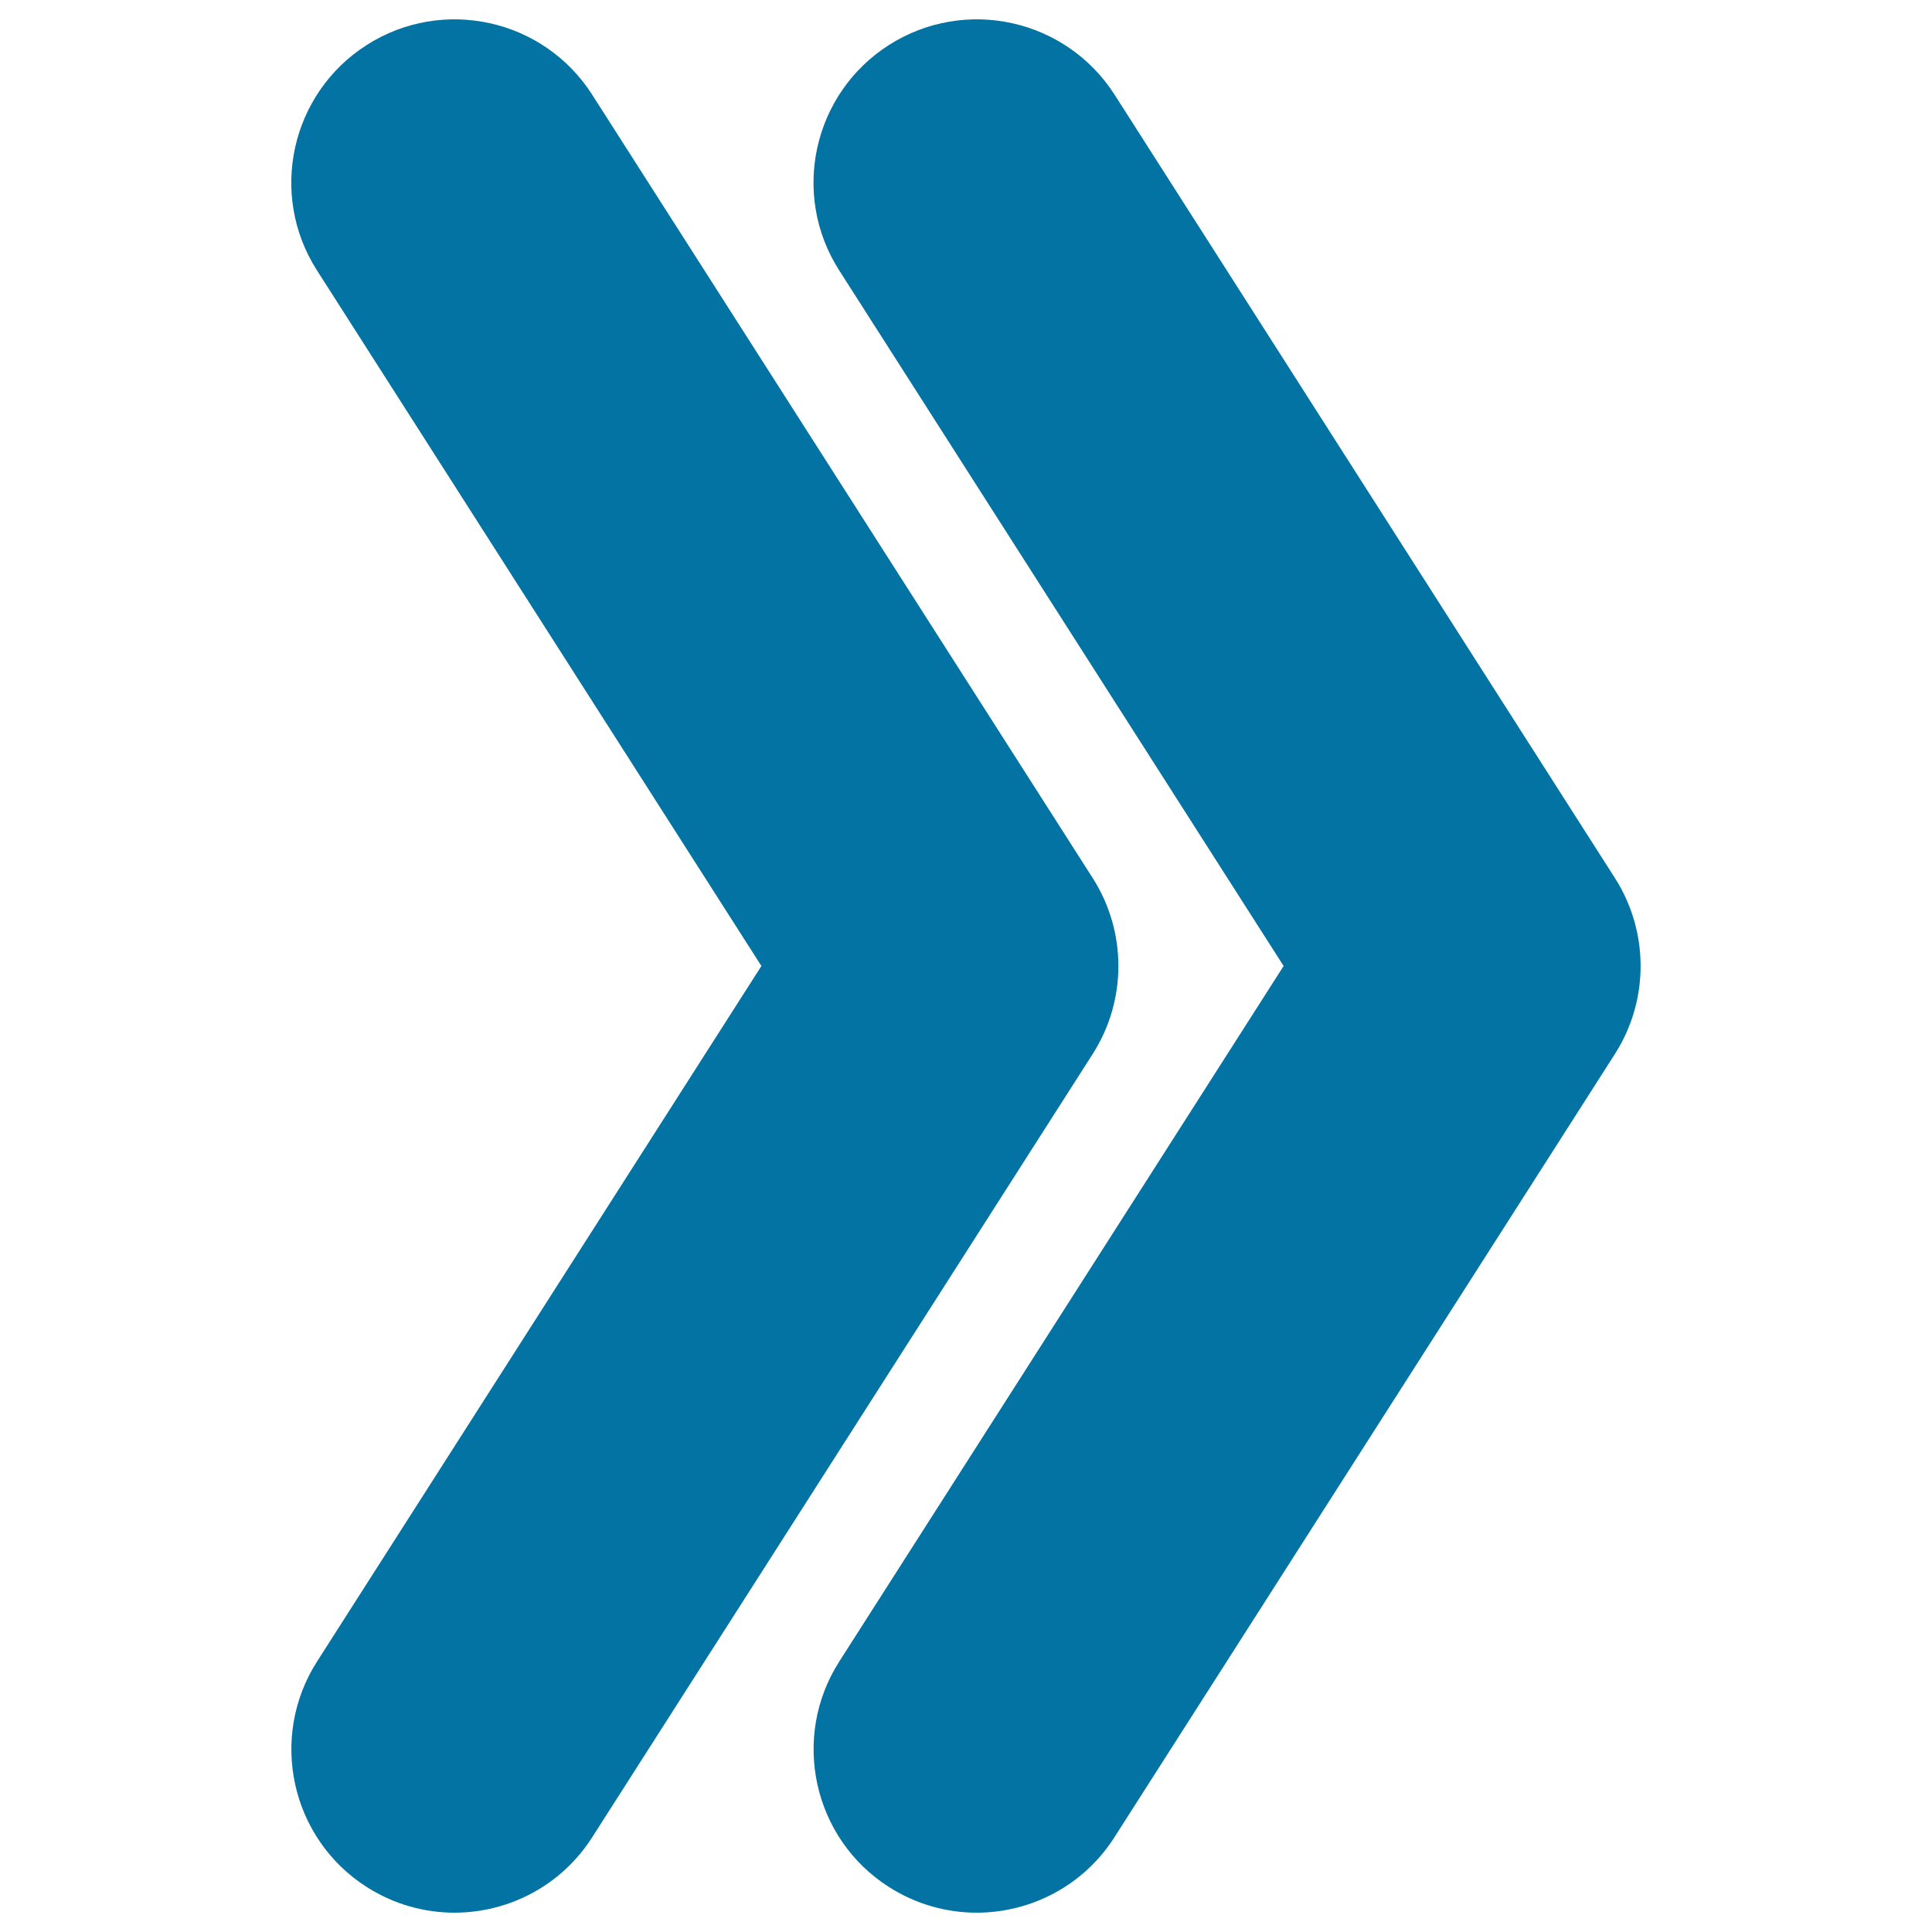 <svg xmlns="http://www.w3.org/2000/svg" viewBox="0 0 1000 1000" style="fill:#0273a2">
<title>Right Arrow Angle Of Two Shapes SVG icon</title>
<g><g><path d="M664.4,500l-230,360c-25.1,39.3-13.6,91.6,25.7,116.7c14.1,9,29.9,13.3,45.4,13.3c27.9,0,55.2-13.8,71.3-39l259.1-405.5c17.7-27.7,17.7-63.3,0-91L576.9,49C551.7,9.7,499.5-1.8,460.1,23.3c-39.3,25.1-50.9,77.4-25.7,116.7L664.4,500z"/><path d="M235.2,990c27.9,0,55.2-13.8,71.3-39l259.1-405.5c17.7-27.7,17.7-63.3,0-91L306.5,49C281.4,9.7,229.1-1.8,189.8,23.3c-39.3,25.1-50.9,77.4-25.7,116.7l230,360l-230,360c-25.1,39.3-13.6,91.6,25.7,116.7C203.9,985.7,219.7,990,235.2,990z"/></g></g>
</svg>